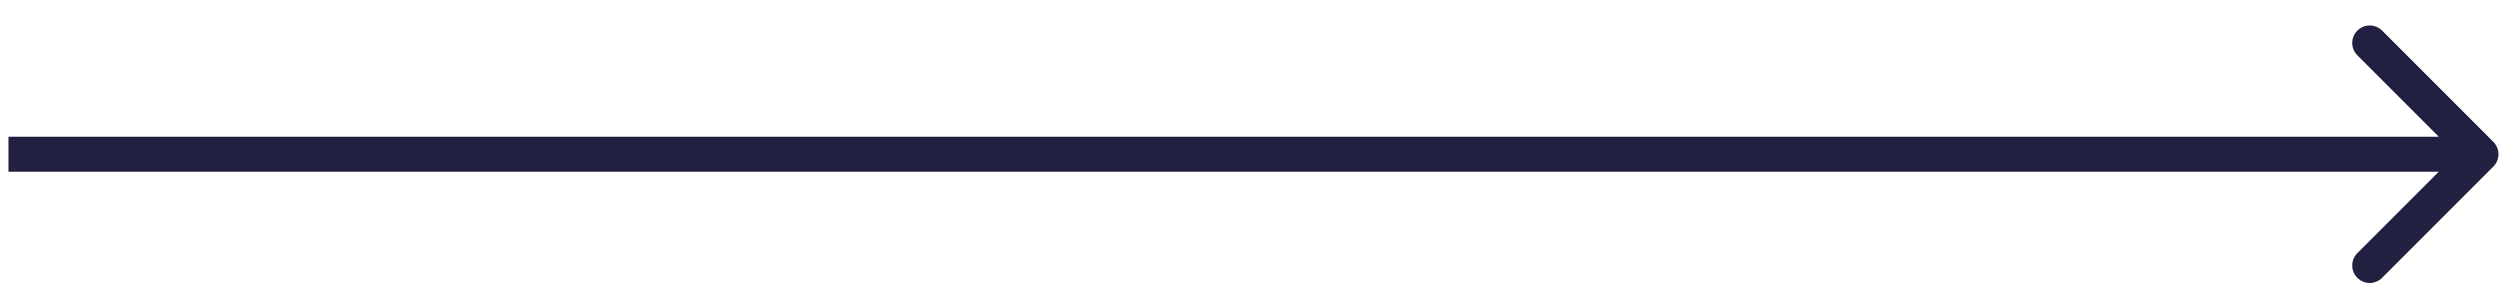 <svg width="91" height="11" viewBox="0 0 91 11" fill="none" xmlns="http://www.w3.org/2000/svg">
<path d="M90.758 6.063C91.006 5.815 91.006 5.412 90.758 5.163L86.708 1.113C86.459 0.865 86.056 0.865 85.808 1.113C85.559 1.362 85.559 1.765 85.808 2.013L89.408 5.613L85.808 9.213C85.559 9.462 85.559 9.865 85.808 10.113C86.056 10.362 86.459 10.362 86.708 10.113L90.758 6.063ZM0.308 6.25L90.308 6.25L90.308 4.977L0.308 4.977L0.308 6.25Z" fill="#212040"/>
</svg>
